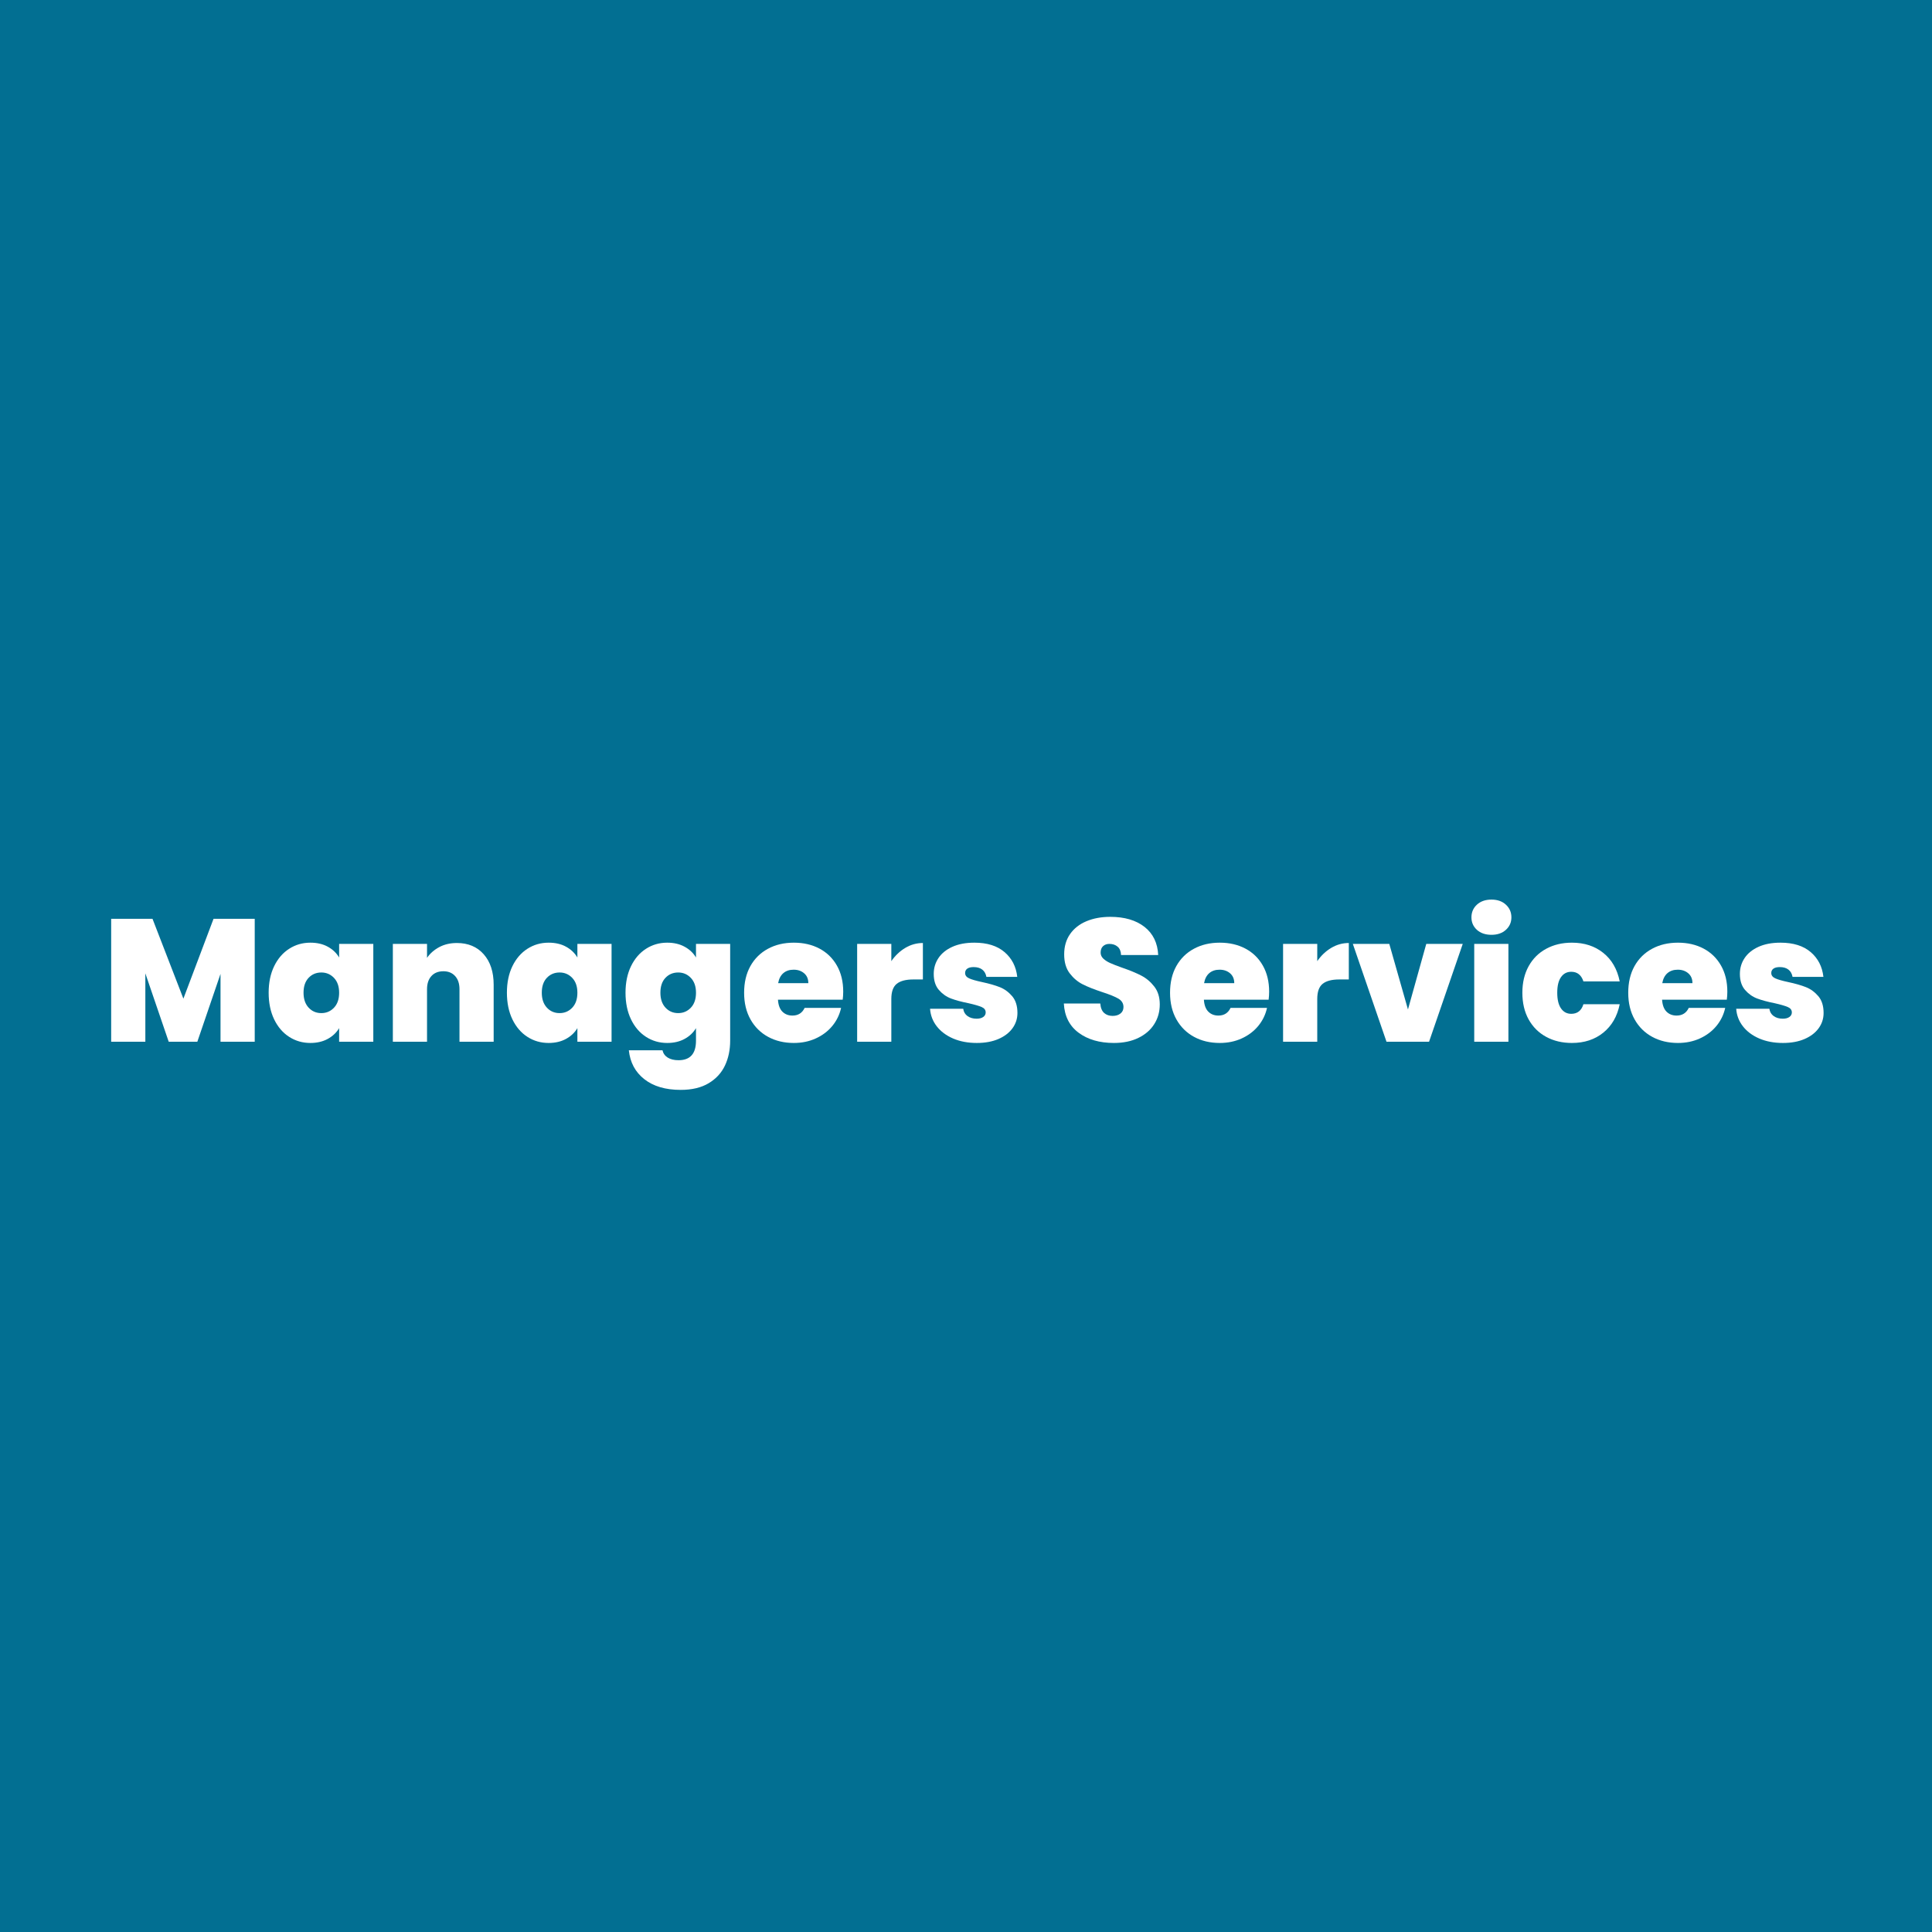<svg xmlns="http://www.w3.org/2000/svg" xmlns:xlink="http://www.w3.org/1999/xlink" width="1080" viewBox="0 0 810 810" height="1080" preserveAspectRatio="xMidYMid meet"><defs><g></g></defs><rect x="-81" width="972" fill="#ffffff" y="-81" height="972" fill-opacity="1"></rect><rect x="-81" width="972" fill="#026f92" y="-81" height="972" fill-opacity="1"></rect><g fill="#ffffff" fill-opacity="1"><g transform="translate(42.514, 436.751)"><g><path d="M 64.281 -51.547 L 64.281 0 L 49.938 0 L 49.938 -28.453 L 40.219 0 L 28.219 0 L 18.422 -28.672 L 18.422 0 L 4.094 0 L 4.094 -51.547 L 21.422 -51.547 L 34.375 -18.062 L 47.016 -51.547 Z M 64.281 -51.547 "></path></g></g></g><g fill="#ffffff" fill-opacity="1"><g transform="translate(110.886, 436.751)"><g><path d="M 1.75 -20.547 C 1.75 -24.785 2.516 -28.488 4.047 -31.656 C 5.586 -34.832 7.688 -37.27 10.344 -38.969 C 13 -40.676 15.961 -41.531 19.234 -41.531 C 22.055 -41.531 24.488 -40.969 26.531 -39.844 C 28.582 -38.727 30.172 -37.219 31.297 -35.312 L 31.297 -41.016 L 45.625 -41.016 L 45.625 0 L 31.297 0 L 31.297 -5.703 C 30.172 -3.805 28.57 -2.297 26.5 -1.172 C 24.438 -0.047 22.016 0.516 19.234 0.516 C 15.961 0.516 13 -0.336 10.344 -2.047 C 7.688 -3.754 5.586 -6.203 4.047 -9.391 C 2.516 -12.586 1.75 -16.305 1.75 -20.547 Z M 31.297 -20.547 C 31.297 -23.18 30.578 -25.254 29.141 -26.766 C 27.703 -28.273 25.938 -29.031 23.844 -29.031 C 21.695 -29.031 19.914 -28.285 18.5 -26.797 C 17.082 -25.305 16.375 -23.223 16.375 -20.547 C 16.375 -17.91 17.082 -15.828 18.5 -14.297 C 19.914 -12.766 21.695 -12 23.844 -12 C 25.938 -12 27.703 -12.754 29.141 -14.266 C 30.578 -15.773 31.297 -17.867 31.297 -20.547 Z M 31.297 -20.547 "></path></g></g></g><g fill="#ffffff" fill-opacity="1"><g transform="translate(160.611, 436.751)"><g><path d="M 30.938 -41.391 C 35.664 -41.391 39.414 -39.816 42.188 -36.672 C 44.969 -33.523 46.359 -29.27 46.359 -23.906 L 46.359 0 L 32.031 0 L 32.031 -22.016 C 32.031 -24.348 31.422 -26.188 30.203 -27.531 C 28.984 -28.875 27.348 -29.547 25.297 -29.547 C 23.148 -29.547 21.469 -28.875 20.25 -27.531 C 19.031 -26.188 18.422 -24.348 18.422 -22.016 L 18.422 0 L 4.094 0 L 4.094 -41.016 L 18.422 -41.016 L 18.422 -35.172 C 19.691 -37.023 21.398 -38.523 23.547 -39.672 C 25.691 -40.816 28.156 -41.391 30.938 -41.391 Z M 30.938 -41.391 "></path></g></g></g><g fill="#ffffff" fill-opacity="1"><g transform="translate(210.775, 436.751)"><g><path d="M 1.75 -20.547 C 1.75 -24.785 2.516 -28.488 4.047 -31.656 C 5.586 -34.832 7.688 -37.27 10.344 -38.969 C 13 -40.676 15.961 -41.531 19.234 -41.531 C 22.055 -41.531 24.488 -40.969 26.531 -39.844 C 28.582 -38.727 30.172 -37.219 31.297 -35.312 L 31.297 -41.016 L 45.625 -41.016 L 45.625 0 L 31.297 0 L 31.297 -5.703 C 30.172 -3.805 28.57 -2.297 26.5 -1.172 C 24.438 -0.047 22.016 0.516 19.234 0.516 C 15.961 0.516 13 -0.336 10.344 -2.047 C 7.688 -3.754 5.586 -6.203 4.047 -9.391 C 2.516 -12.586 1.75 -16.305 1.75 -20.547 Z M 31.297 -20.547 C 31.297 -23.18 30.578 -25.254 29.141 -26.766 C 27.703 -28.273 25.938 -29.031 23.844 -29.031 C 21.695 -29.031 19.914 -28.285 18.5 -26.797 C 17.082 -25.305 16.375 -23.223 16.375 -20.547 C 16.375 -17.91 17.082 -15.828 18.5 -14.297 C 19.914 -12.766 21.695 -12 23.844 -12 C 25.938 -12 27.703 -12.754 29.141 -14.266 C 30.578 -15.773 31.297 -17.867 31.297 -20.547 Z M 31.297 -20.547 "></path></g></g></g><g fill="#ffffff" fill-opacity="1"><g transform="translate(260.5, 436.751)"><g><path d="M 19.234 -41.531 C 22.016 -41.531 24.438 -40.969 26.5 -39.844 C 28.57 -38.727 30.172 -37.219 31.297 -35.312 L 31.297 -41.016 L 45.625 -41.016 L 45.625 -0.438 C 45.625 3.414 44.895 6.891 43.438 9.984 C 41.977 13.078 39.695 15.551 36.594 17.406 C 33.5 19.258 29.586 20.188 24.859 20.188 C 18.523 20.188 13.457 18.695 9.656 15.719 C 5.852 12.75 3.68 8.703 3.141 3.578 L 17.25 3.578 C 17.551 4.898 18.285 5.926 19.453 6.656 C 20.617 7.383 22.129 7.75 23.984 7.75 C 28.859 7.75 31.297 5.02 31.297 -0.438 L 31.297 -5.703 C 30.172 -3.805 28.57 -2.297 26.5 -1.172 C 24.438 -0.047 22.016 0.516 19.234 0.516 C 15.961 0.516 13 -0.336 10.344 -2.047 C 7.688 -3.754 5.586 -6.203 4.047 -9.391 C 2.516 -12.586 1.75 -16.305 1.75 -20.547 C 1.75 -24.785 2.516 -28.488 4.047 -31.656 C 5.586 -34.832 7.688 -37.27 10.344 -38.969 C 13 -40.676 15.961 -41.531 19.234 -41.531 Z M 31.297 -20.547 C 31.297 -23.18 30.578 -25.254 29.141 -26.766 C 27.703 -28.273 25.938 -29.031 23.844 -29.031 C 21.695 -29.031 19.914 -28.285 18.5 -26.797 C 17.082 -25.305 16.375 -23.223 16.375 -20.547 C 16.375 -17.91 17.082 -15.828 18.5 -14.297 C 19.914 -12.766 21.695 -12 23.844 -12 C 25.938 -12 27.703 -12.754 29.141 -14.266 C 30.578 -15.773 31.297 -17.867 31.297 -20.547 Z M 31.297 -20.547 "></path></g></g></g><g fill="#ffffff" fill-opacity="1"><g transform="translate(310.225, 436.751)"><g><path d="M 43.297 -20.984 C 43.297 -19.867 43.223 -18.75 43.078 -17.625 L 15.938 -17.625 C 16.082 -15.383 16.703 -13.711 17.797 -12.609 C 18.898 -11.516 20.305 -10.969 22.016 -10.969 C 24.398 -10.969 26.102 -12.039 27.125 -14.188 L 42.406 -14.188 C 41.781 -11.352 40.551 -8.828 38.719 -6.609 C 36.895 -4.398 34.594 -2.66 31.812 -1.391 C 29.031 -0.117 25.957 0.516 22.594 0.516 C 18.551 0.516 14.957 -0.336 11.812 -2.047 C 8.664 -3.754 6.203 -6.191 4.422 -9.359 C 2.641 -12.523 1.75 -16.254 1.75 -20.547 C 1.75 -24.836 2.625 -28.555 4.375 -31.703 C 6.133 -34.848 8.586 -37.27 11.734 -38.969 C 14.879 -40.676 18.5 -41.531 22.594 -41.531 C 26.645 -41.531 30.227 -40.703 33.344 -39.047 C 36.469 -37.391 38.906 -35.016 40.656 -31.922 C 42.414 -28.828 43.297 -25.18 43.297 -20.984 Z M 28.672 -24.562 C 28.672 -26.32 28.082 -27.703 26.906 -28.703 C 25.738 -29.703 24.273 -30.203 22.516 -30.203 C 20.766 -30.203 19.328 -29.723 18.203 -28.766 C 17.086 -27.816 16.359 -26.414 16.016 -24.562 Z M 28.672 -24.562 "></path></g></g></g><g fill="#ffffff" fill-opacity="1"><g transform="translate(355.27, 436.751)"><g><path d="M 18.422 -33.781 C 20.035 -36.125 21.988 -37.977 24.281 -39.344 C 26.57 -40.707 29.031 -41.391 31.656 -41.391 L 31.656 -26.109 L 27.641 -26.109 C 24.523 -26.109 22.207 -25.5 20.688 -24.281 C 19.176 -23.062 18.422 -20.941 18.422 -17.922 L 18.422 0 L 4.094 0 L 4.094 -41.016 L 18.422 -41.016 Z M 18.422 -33.781 "></path></g></g></g><g fill="#ffffff" fill-opacity="1"><g transform="translate(387.957, 436.751)"><g><path d="M 21.578 0.516 C 17.867 0.516 14.562 -0.102 11.656 -1.344 C 8.758 -2.594 6.469 -4.301 4.781 -6.469 C 3.102 -8.633 2.164 -11.086 1.969 -13.828 L 15.875 -13.828 C 16.062 -12.504 16.664 -11.477 17.688 -10.75 C 18.719 -10.02 19.988 -9.656 21.5 -9.656 C 22.664 -9.656 23.586 -9.895 24.266 -10.375 C 24.953 -10.863 25.297 -11.5 25.297 -12.281 C 25.297 -13.312 24.734 -14.066 23.609 -14.547 C 22.492 -15.035 20.645 -15.57 18.062 -16.156 C 15.133 -16.738 12.695 -17.395 10.75 -18.125 C 8.801 -18.863 7.109 -20.062 5.672 -21.719 C 4.234 -23.375 3.516 -25.617 3.516 -28.453 C 3.516 -30.891 4.172 -33.094 5.484 -35.062 C 6.797 -37.039 8.734 -38.613 11.297 -39.781 C 13.859 -40.945 16.941 -41.531 20.547 -41.531 C 25.91 -41.531 30.129 -40.211 33.203 -37.578 C 36.273 -34.953 38.051 -31.492 38.531 -27.203 L 25.594 -27.203 C 25.352 -28.516 24.781 -29.523 23.875 -30.234 C 22.969 -30.941 21.758 -31.297 20.25 -31.297 C 19.082 -31.297 18.191 -31.078 17.578 -30.641 C 16.973 -30.203 16.672 -29.594 16.672 -28.812 C 16.672 -27.832 17.227 -27.086 18.344 -26.578 C 19.469 -26.066 21.273 -25.547 23.766 -25.016 C 26.734 -24.379 29.207 -23.672 31.188 -22.891 C 33.164 -22.109 34.895 -20.852 36.375 -19.125 C 37.863 -17.395 38.609 -15.039 38.609 -12.062 C 38.609 -9.676 37.91 -7.531 36.516 -5.625 C 35.129 -3.727 33.156 -2.227 30.594 -1.125 C 28.039 -0.031 25.035 0.516 21.578 0.516 Z M 21.578 0.516 "></path></g></g></g><g fill="#ffffff" fill-opacity="1"><g transform="translate(429.492, 436.751)"><g></g></g></g><g fill="#ffffff" fill-opacity="1"><g transform="translate(443.459, 436.751)"><g><path d="M 23.547 0.516 C 17.547 0.516 12.617 -0.91 8.766 -3.766 C 4.922 -6.617 2.852 -10.703 2.562 -16.016 L 17.844 -16.016 C 17.988 -14.211 18.523 -12.895 19.453 -12.062 C 20.379 -11.238 21.57 -10.828 23.031 -10.828 C 24.352 -10.828 25.438 -11.156 26.281 -11.812 C 27.133 -12.469 27.562 -13.379 27.562 -14.547 C 27.562 -16.055 26.852 -17.227 25.438 -18.062 C 24.031 -18.895 21.742 -19.82 18.578 -20.844 C 15.211 -21.957 12.492 -23.039 10.422 -24.094 C 8.348 -25.145 6.539 -26.68 5 -28.703 C 3.469 -30.723 2.703 -33.367 2.703 -36.641 C 2.703 -39.953 3.531 -42.789 5.188 -45.156 C 6.844 -47.52 9.133 -49.312 12.062 -50.531 C 14.988 -51.75 18.305 -52.359 22.016 -52.359 C 28.004 -52.359 32.789 -50.957 36.375 -48.156 C 39.957 -45.352 41.875 -41.414 42.125 -36.344 L 26.547 -36.344 C 26.492 -37.906 26.016 -39.07 25.109 -39.844 C 24.211 -40.625 23.055 -41.016 21.641 -41.016 C 20.566 -41.016 19.688 -40.695 19 -40.062 C 18.32 -39.438 17.984 -38.535 17.984 -37.359 C 17.984 -36.391 18.359 -35.551 19.109 -34.844 C 19.867 -34.133 20.812 -33.523 21.938 -33.016 C 23.062 -32.504 24.719 -31.859 26.906 -31.078 C 30.176 -29.953 32.867 -28.844 34.984 -27.75 C 37.109 -26.656 38.938 -25.117 40.469 -23.141 C 42.008 -21.172 42.781 -18.676 42.781 -15.656 C 42.781 -12.582 42.008 -9.828 40.469 -7.391 C 38.938 -4.953 36.719 -3.023 33.812 -1.609 C 30.914 -0.191 27.492 0.516 23.547 0.516 Z M 23.547 0.516 "></path></g></g></g><g fill="#ffffff" fill-opacity="1"><g transform="translate(488.797, 436.751)"><g><path d="M 43.297 -20.984 C 43.297 -19.867 43.223 -18.75 43.078 -17.625 L 15.938 -17.625 C 16.082 -15.383 16.703 -13.711 17.797 -12.609 C 18.898 -11.516 20.305 -10.969 22.016 -10.969 C 24.398 -10.969 26.102 -12.039 27.125 -14.188 L 42.406 -14.188 C 41.781 -11.352 40.551 -8.828 38.719 -6.609 C 36.895 -4.398 34.594 -2.66 31.812 -1.391 C 29.031 -0.117 25.957 0.516 22.594 0.516 C 18.551 0.516 14.957 -0.336 11.812 -2.047 C 8.664 -3.754 6.203 -6.191 4.422 -9.359 C 2.641 -12.523 1.75 -16.254 1.75 -20.547 C 1.75 -24.836 2.625 -28.555 4.375 -31.703 C 6.133 -34.848 8.586 -37.27 11.734 -38.969 C 14.879 -40.676 18.5 -41.531 22.594 -41.531 C 26.645 -41.531 30.227 -40.703 33.344 -39.047 C 36.469 -37.391 38.906 -35.016 40.656 -31.922 C 42.414 -28.828 43.297 -25.18 43.297 -20.984 Z M 28.672 -24.562 C 28.672 -26.32 28.082 -27.703 26.906 -28.703 C 25.738 -29.703 24.273 -30.203 22.516 -30.203 C 20.766 -30.203 19.328 -29.723 18.203 -28.766 C 17.086 -27.816 16.359 -26.414 16.016 -24.562 Z M 28.672 -24.562 "></path></g></g></g><g fill="#ffffff" fill-opacity="1"><g transform="translate(533.842, 436.751)"><g><path d="M 18.422 -33.781 C 20.035 -36.125 21.988 -37.977 24.281 -39.344 C 26.57 -40.707 29.031 -41.391 31.656 -41.391 L 31.656 -26.109 L 27.641 -26.109 C 24.523 -26.109 22.207 -25.5 20.688 -24.281 C 19.176 -23.062 18.422 -20.941 18.422 -17.922 L 18.422 0 L 4.094 0 L 4.094 -41.016 L 18.422 -41.016 Z M 18.422 -33.781 "></path></g></g></g><g fill="#ffffff" fill-opacity="1"><g transform="translate(566.529, 436.751)"><g><path d="M 23.766 -13.531 L 31.438 -41.016 L 46.734 -41.016 L 32.609 0 L 14.766 0 L 0.656 -41.016 L 15.938 -41.016 Z M 23.766 -13.531 "></path></g></g></g><g fill="#ffffff" fill-opacity="1"><g transform="translate(613.987, 436.751)"><g><path d="M 11.328 -44.828 C 8.797 -44.828 6.758 -45.52 5.219 -46.906 C 3.688 -48.301 2.922 -50.047 2.922 -52.141 C 2.922 -54.285 3.688 -56.062 5.219 -57.469 C 6.758 -58.883 8.797 -59.594 11.328 -59.594 C 13.816 -59.594 15.828 -58.883 17.359 -57.469 C 18.898 -56.062 19.672 -54.285 19.672 -52.141 C 19.672 -50.047 18.898 -48.301 17.359 -46.906 C 15.828 -45.52 13.816 -44.828 11.328 -44.828 Z M 18.422 -41.016 L 18.422 0 L 4.094 0 L 4.094 -41.016 Z M 18.422 -41.016 "></path></g></g></g><g fill="#ffffff" fill-opacity="1"><g transform="translate(636.509, 436.751)"><g><path d="M 1.75 -20.547 C 1.75 -24.785 2.625 -28.488 4.375 -31.656 C 6.133 -34.832 8.586 -37.27 11.734 -38.969 C 14.879 -40.676 18.473 -41.531 22.516 -41.531 C 27.734 -41.531 32.117 -40.102 35.672 -37.25 C 39.234 -34.406 41.531 -30.422 42.562 -25.297 L 27.344 -25.297 C 26.469 -27.984 24.766 -29.328 22.234 -29.328 C 20.43 -29.328 19.004 -28.582 17.953 -27.094 C 16.898 -25.602 16.375 -23.422 16.375 -20.547 C 16.375 -17.672 16.898 -15.477 17.953 -13.969 C 19.004 -12.457 20.43 -11.703 22.234 -11.703 C 24.816 -11.703 26.52 -13.039 27.344 -15.719 L 42.562 -15.719 C 41.531 -10.645 39.234 -6.672 35.672 -3.797 C 32.117 -0.922 27.734 0.516 22.516 0.516 C 18.473 0.516 14.879 -0.336 11.734 -2.047 C 8.586 -3.754 6.133 -6.191 4.375 -9.359 C 2.625 -12.523 1.75 -16.254 1.75 -20.547 Z M 1.75 -20.547 "></path></g></g></g><g fill="#ffffff" fill-opacity="1"><g transform="translate(680.896, 436.751)"><g><path d="M 43.297 -20.984 C 43.297 -19.867 43.223 -18.75 43.078 -17.625 L 15.938 -17.625 C 16.082 -15.383 16.703 -13.711 17.797 -12.609 C 18.898 -11.516 20.305 -10.969 22.016 -10.969 C 24.398 -10.969 26.102 -12.039 27.125 -14.188 L 42.406 -14.188 C 41.781 -11.352 40.551 -8.828 38.719 -6.609 C 36.895 -4.398 34.594 -2.66 31.812 -1.391 C 29.031 -0.117 25.957 0.516 22.594 0.516 C 18.551 0.516 14.957 -0.336 11.812 -2.047 C 8.664 -3.754 6.203 -6.191 4.422 -9.359 C 2.641 -12.523 1.75 -16.254 1.75 -20.547 C 1.75 -24.836 2.625 -28.555 4.375 -31.703 C 6.133 -34.848 8.586 -37.27 11.734 -38.969 C 14.879 -40.676 18.5 -41.531 22.594 -41.531 C 26.645 -41.531 30.227 -40.703 33.344 -39.047 C 36.469 -37.391 38.906 -35.016 40.656 -31.922 C 42.414 -28.828 43.297 -25.18 43.297 -20.984 Z M 28.672 -24.562 C 28.672 -26.32 28.082 -27.703 26.906 -28.703 C 25.738 -29.703 24.273 -30.203 22.516 -30.203 C 20.766 -30.203 19.328 -29.723 18.203 -28.766 C 17.086 -27.816 16.359 -26.414 16.016 -24.562 Z M 28.672 -24.562 "></path></g></g></g><g fill="#ffffff" fill-opacity="1"><g transform="translate(725.941, 436.751)"><g><path d="M 21.578 0.516 C 17.867 0.516 14.562 -0.102 11.656 -1.344 C 8.758 -2.594 6.469 -4.301 4.781 -6.469 C 3.102 -8.633 2.164 -11.086 1.969 -13.828 L 15.875 -13.828 C 16.062 -12.504 16.664 -11.477 17.688 -10.75 C 18.719 -10.02 19.988 -9.656 21.5 -9.656 C 22.664 -9.656 23.586 -9.895 24.266 -10.375 C 24.953 -10.863 25.297 -11.5 25.297 -12.281 C 25.297 -13.312 24.734 -14.066 23.609 -14.547 C 22.492 -15.035 20.645 -15.57 18.062 -16.156 C 15.133 -16.738 12.695 -17.395 10.75 -18.125 C 8.801 -18.863 7.109 -20.062 5.672 -21.719 C 4.234 -23.375 3.516 -25.617 3.516 -28.453 C 3.516 -30.891 4.172 -33.094 5.484 -35.062 C 6.797 -37.039 8.734 -38.613 11.297 -39.781 C 13.859 -40.945 16.941 -41.531 20.547 -41.531 C 25.91 -41.531 30.129 -40.211 33.203 -37.578 C 36.273 -34.953 38.051 -31.492 38.531 -27.203 L 25.594 -27.203 C 25.352 -28.516 24.781 -29.523 23.875 -30.234 C 22.969 -30.941 21.758 -31.297 20.25 -31.297 C 19.082 -31.297 18.191 -31.078 17.578 -30.641 C 16.973 -30.203 16.672 -29.594 16.672 -28.812 C 16.672 -27.832 17.227 -27.086 18.344 -26.578 C 19.469 -26.066 21.273 -25.547 23.766 -25.016 C 26.734 -24.379 29.207 -23.672 31.188 -22.891 C 33.164 -22.109 34.895 -20.852 36.375 -19.125 C 37.863 -17.395 38.609 -15.039 38.609 -12.062 C 38.609 -9.676 37.91 -7.531 36.516 -5.625 C 35.129 -3.727 33.156 -2.227 30.594 -1.125 C 28.039 -0.031 25.035 0.516 21.578 0.516 Z M 21.578 0.516 "></path></g></g></g><g fill="#ffffff" fill-opacity="1"><g transform="translate(767.483, 436.751)"><g></g></g></g></svg>